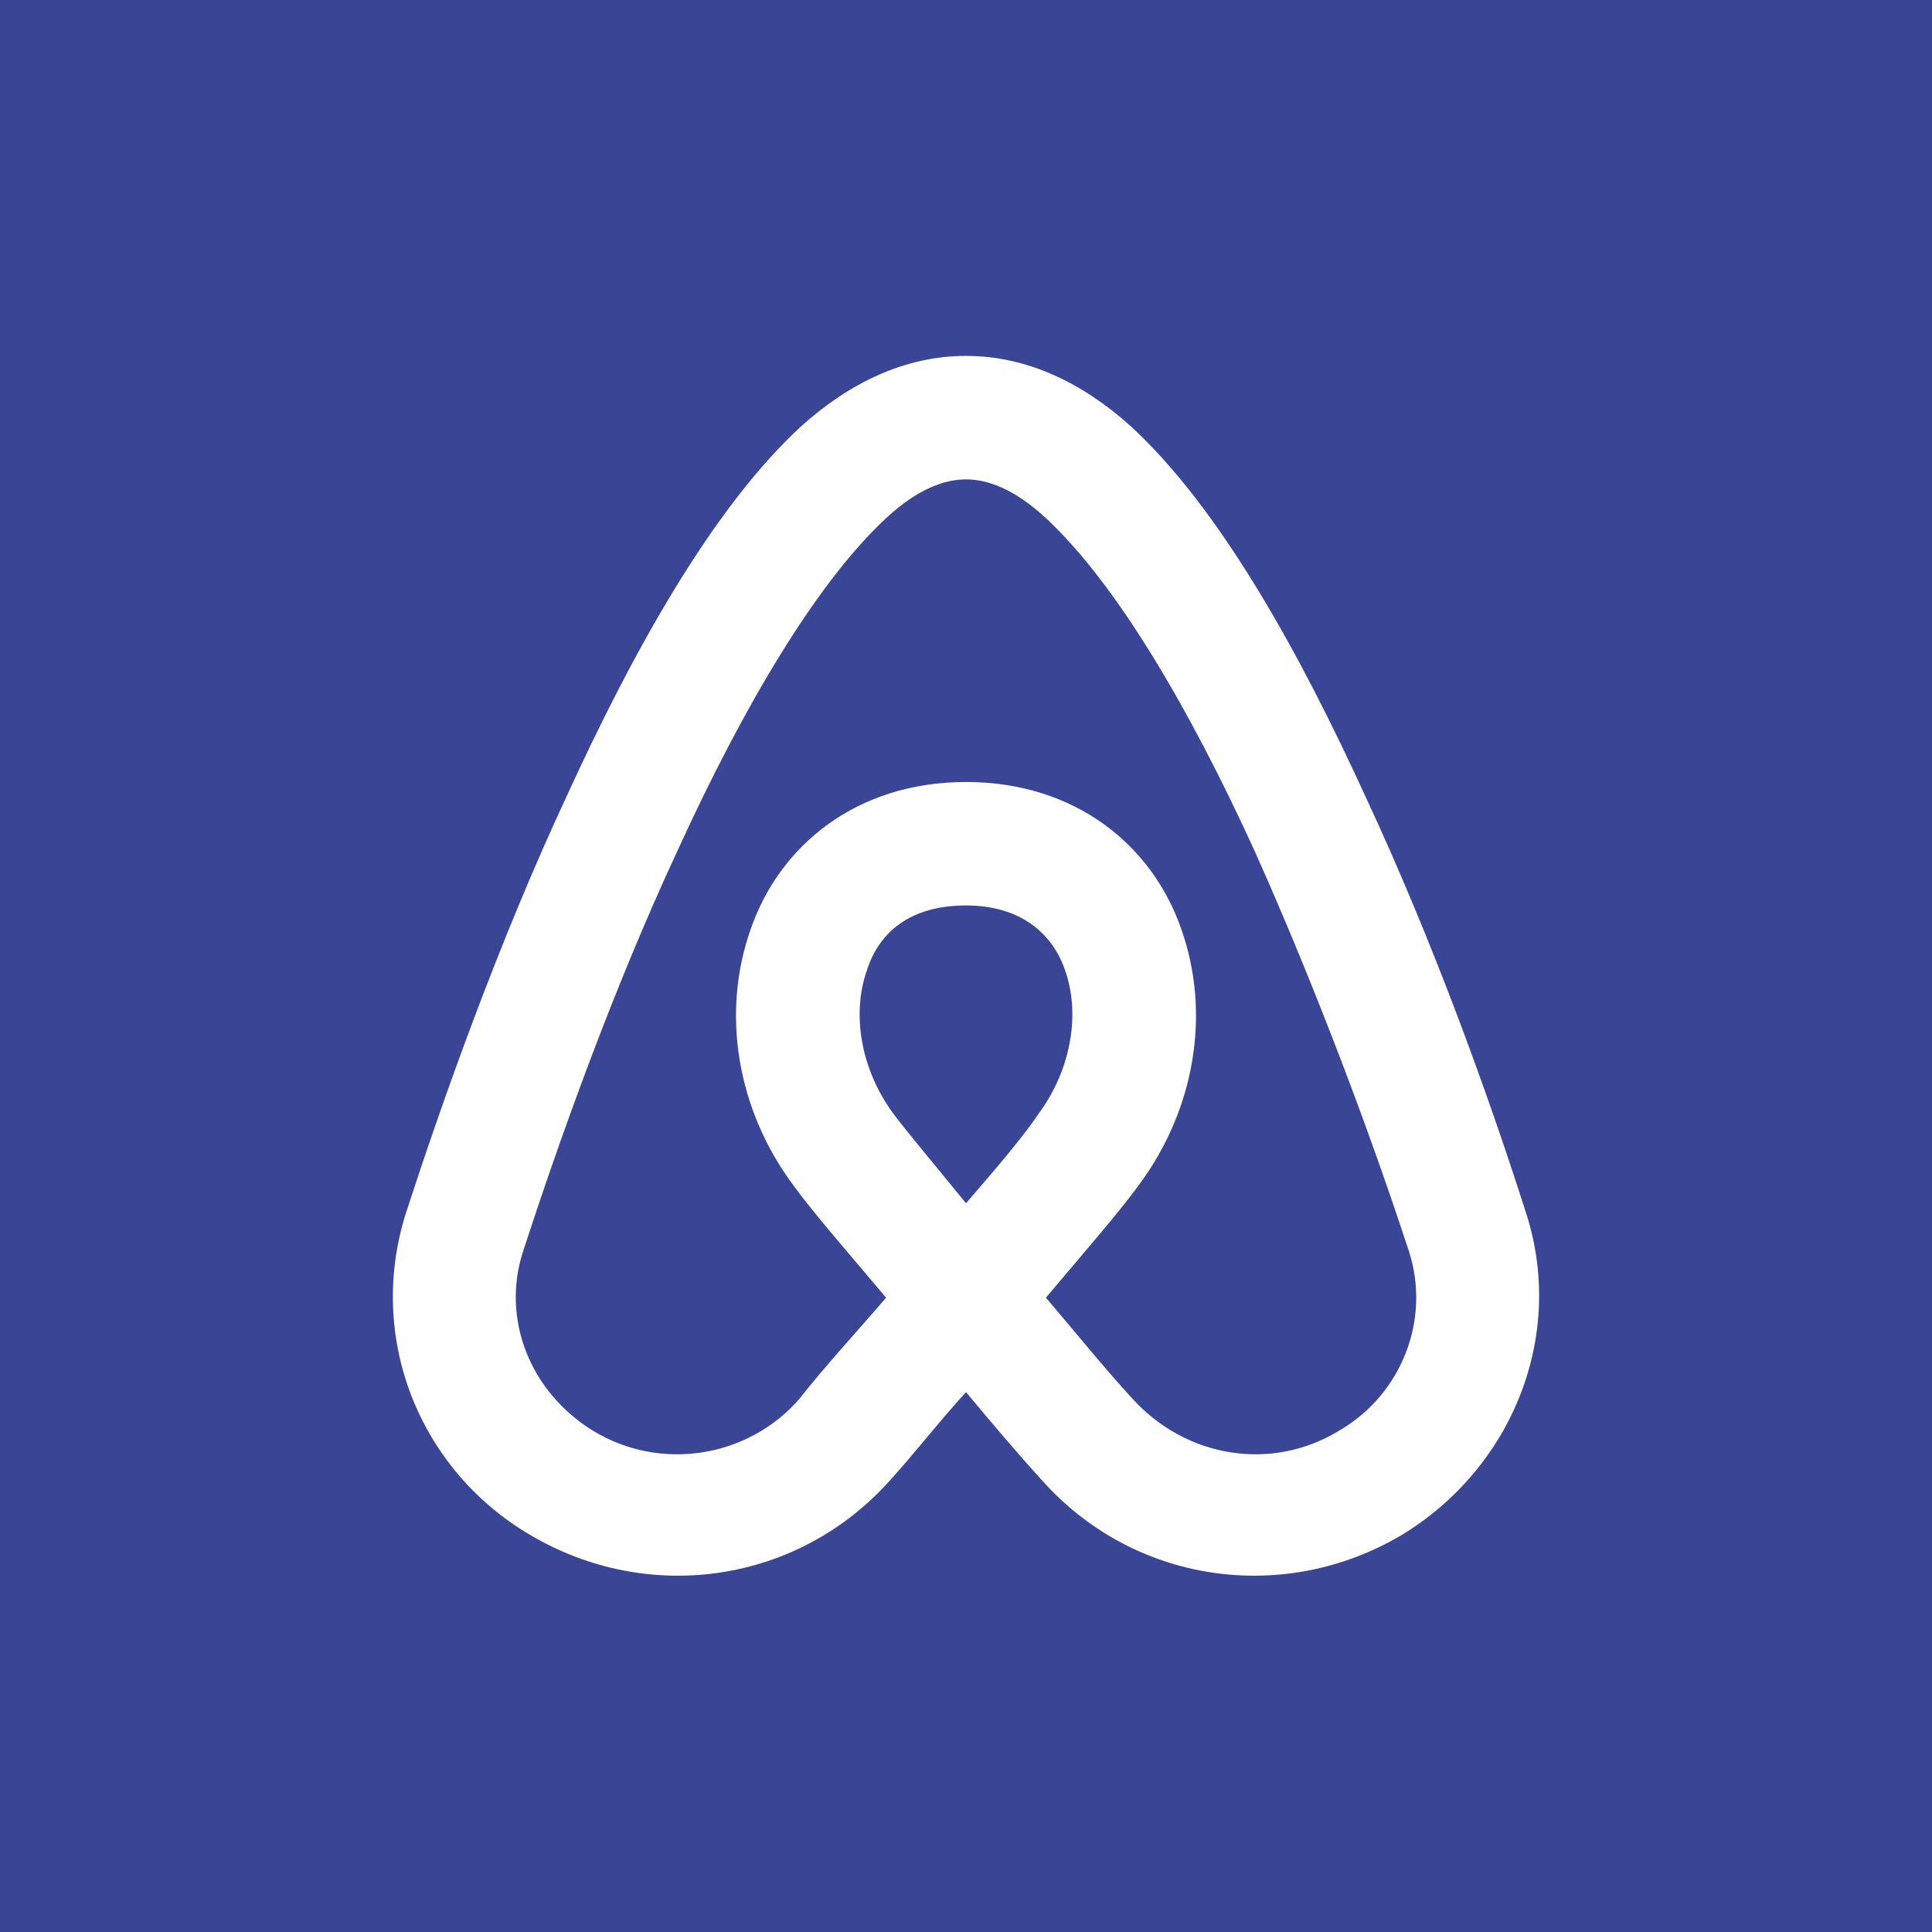 <?xml version="1.0" encoding="UTF-8"?>
<svg id="Capa_1" xmlns="http://www.w3.org/2000/svg" version="1.1" viewBox="0 0 79.8 79.8">
  <!-- Generator: Adobe Illustrator 29.1.0, SVG Export Plug-In . SVG Version: 2.1.0 Build 142)  -->
  <defs>
    <style>
      .st0 {
        fill: #fff;
        fill-rule: evenodd;
      }

      .st1, .st2 {
        isolation: isolate;
      }

      .st2 {
        fill: #3a4695;
        mix-blend-mode: multiply;
      }
    </style>
  </defs>
  <g class="st1">
    <g id="Capa_2">
      <g id="Capa_1-2">
        <g>
          <rect class="st2" width="79.8" height="79.8"/>
          <g id="airbnb_line">
            <path id="_形状" data-name="形状" class="st0" d="M39.9,14.7c2.5,0,4.8,1.1,6.8,2.9,3.7,3.4,7,9.4,9.7,15.3,2.8,6,5.1,12.4,6.6,17.1,1.7,5.1-.5,10.6-5.1,13.4-4.9,2.9-11.1,2-14.9-2.3-1-1.1-2.1-2.4-3.1-3.6-1.1,1.2-2.1,2.5-3.1,3.6-3.8,4.3-10,5.2-14.9,2.3-4.6-2.7-6.8-8.2-5.1-13.4,1.5-4.6,3.8-11.1,6.6-17.1,2.7-5.9,6-11.9,9.7-15.3,2-1.8,4.3-2.9,6.8-2.9ZM43.2,53.6c1.6-1.9,3-3.5,3.8-4.6,2.4-3.2,3-7.2,1.8-10.6-1.2-3.5-4.4-6.1-8.9-6.1s-7.7,2.6-8.9,6.1c-1.2,3.4-.6,7.4,1.8,10.6.8,1.1,2.2,2.7,3.8,4.6-1.2,1.4-2.5,2.8-3.6,4.2-2.1,2.4-5.7,3-8.5,1.3-2.6-1.6-3.8-4.6-2.9-7.4,1.5-4.6,3.7-10.8,6.4-16.6,2.7-5.9,5.7-11,8.6-13.7,1.3-1.2,2.4-1.6,3.3-1.6s2,.4,3.3,1.6c2.9,2.7,5.9,7.8,8.6,13.7,2.6,5.8,4.9,12,6.4,16.6.9,2.8-.3,5.9-2.9,7.4-2.8,1.7-6.3,1.1-8.5-1.3-1.2-1.3-2.4-2.8-3.6-4.2ZM39.9,49.7c-1.3-1.6-2.4-2.9-3-3.7-1.4-1.9-1.7-4.2-1.1-5.9.5-1.6,1.8-2.7,4.1-2.7s3.6,1.2,4.1,2.7c.6,1.7.3,4-1.1,5.9-.6.9-1.7,2.2-3,3.7Z"/>
          </g>
        </g>
      </g>
    </g>
  </g>
</svg>
